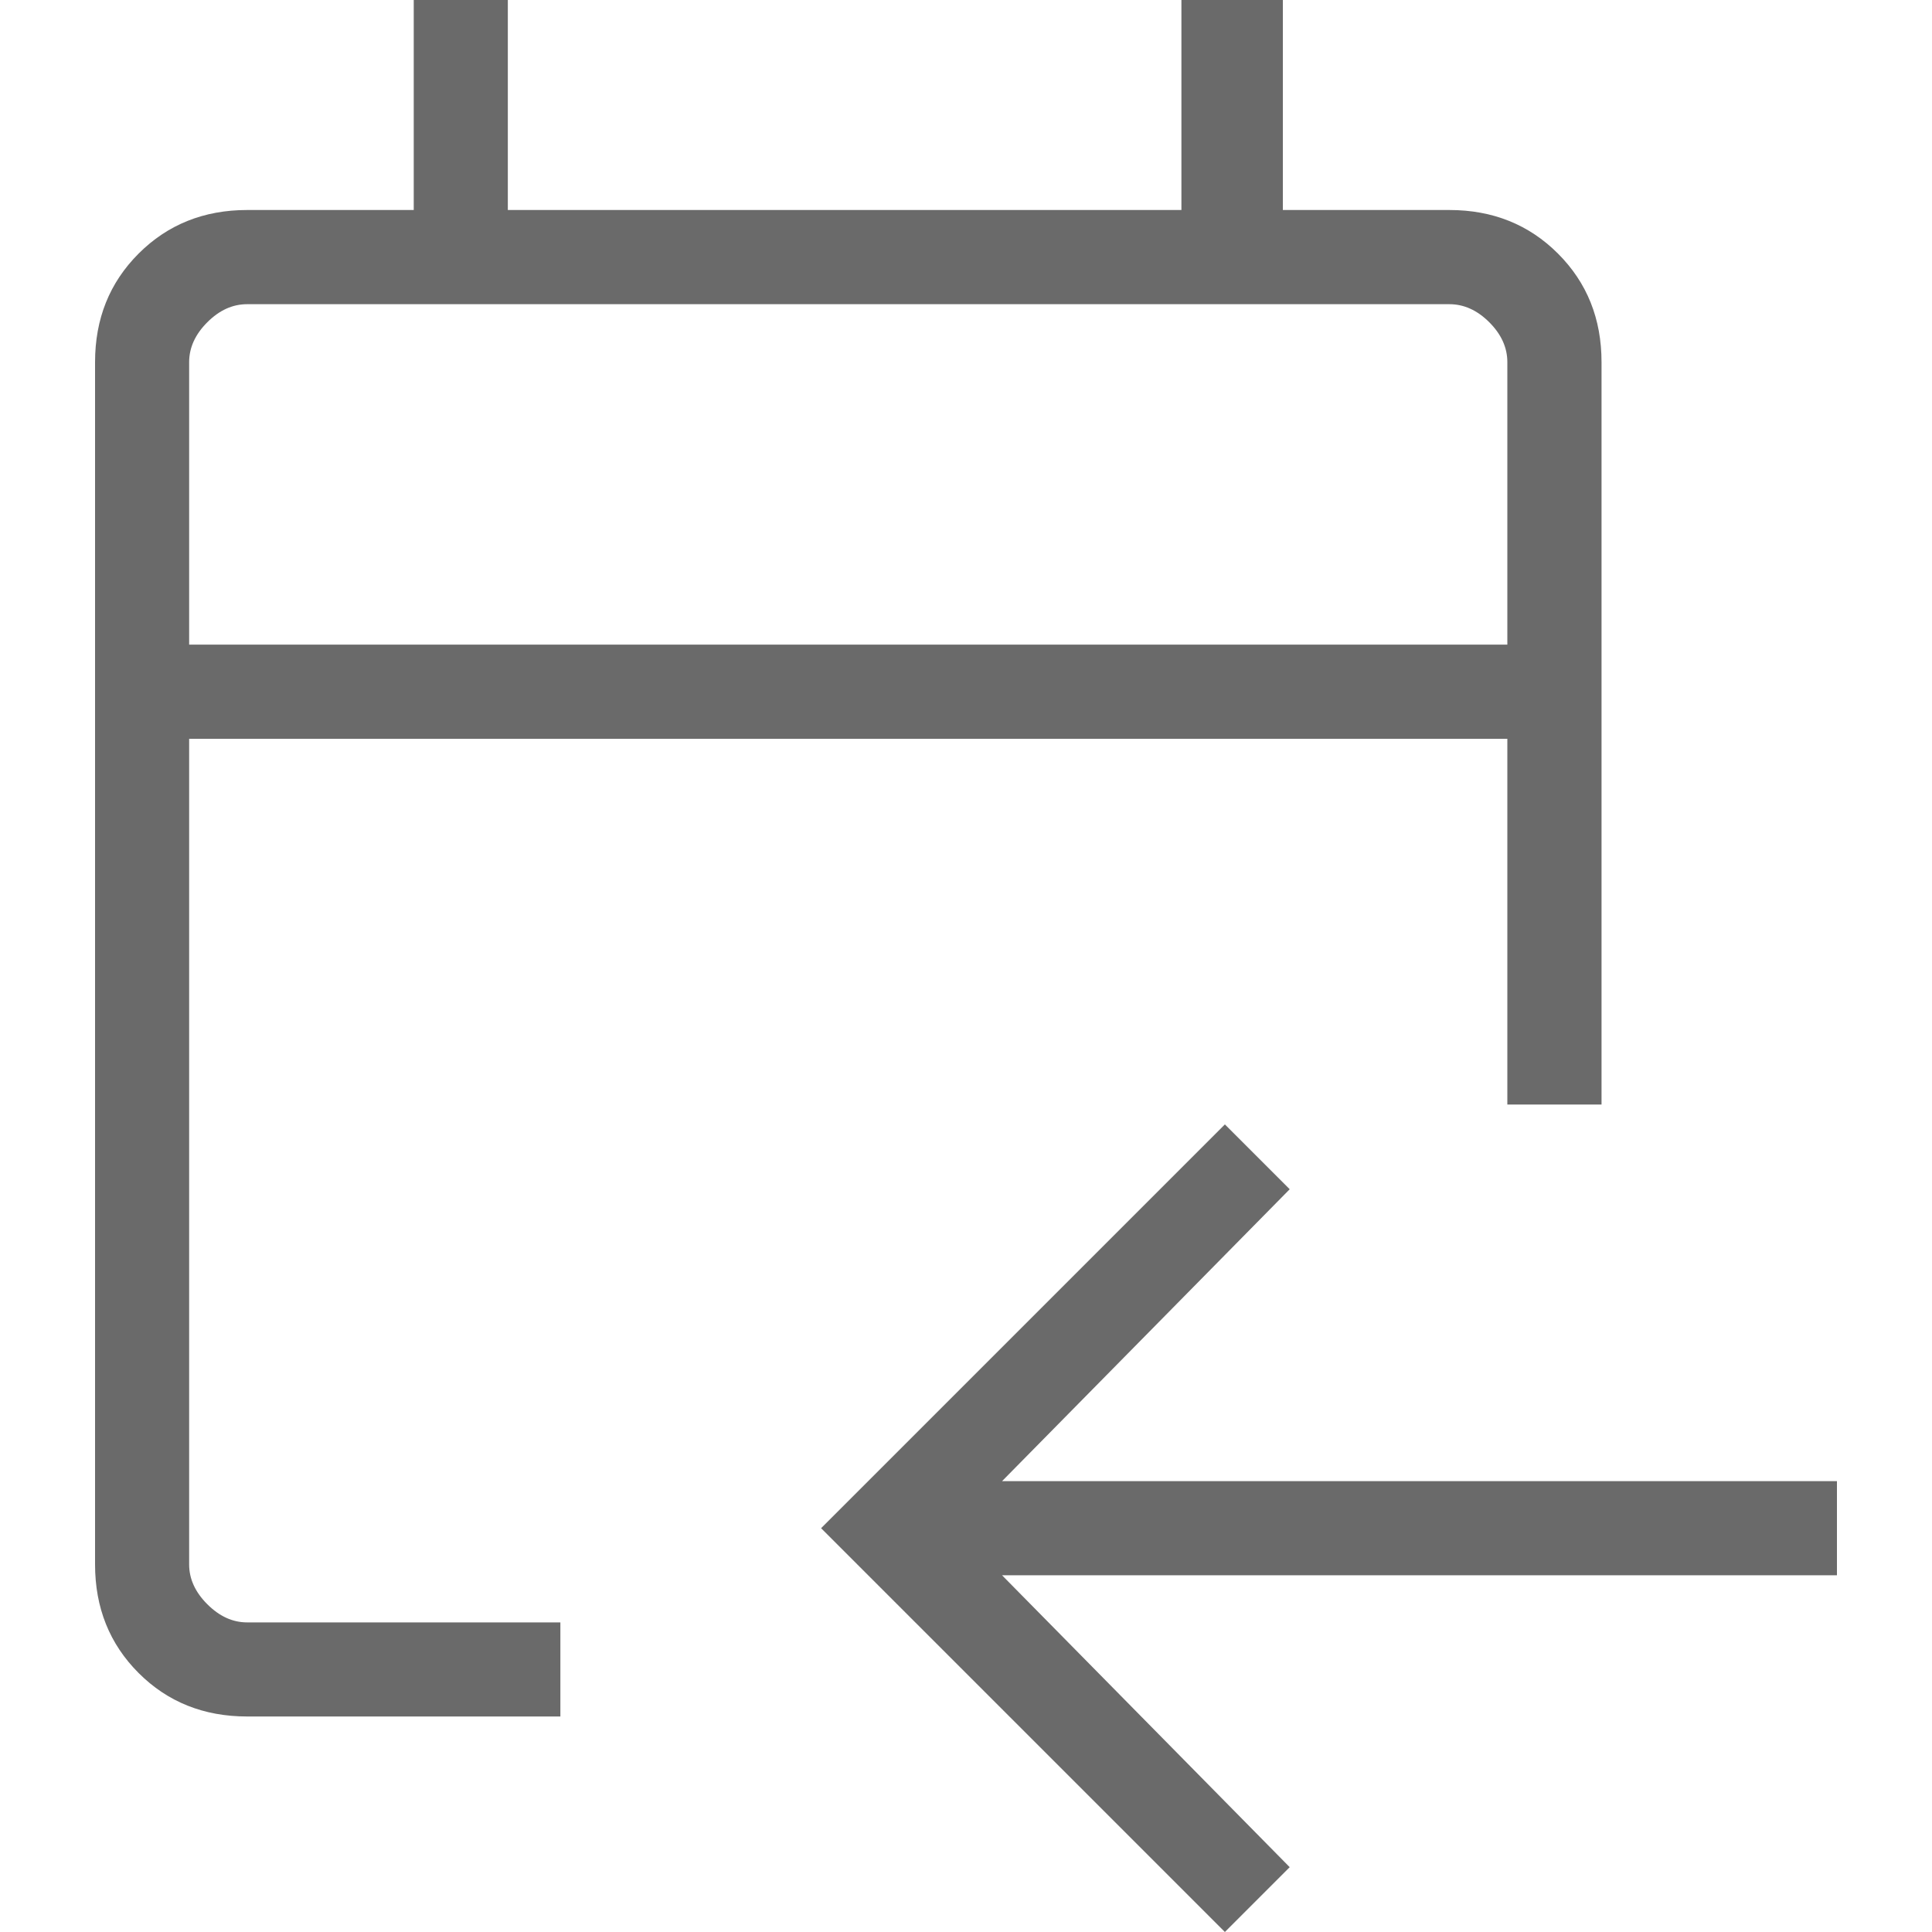 <svg width="20" height="20" viewBox="0 0 20 20" fill="none" xmlns="http://www.w3.org/2000/svg">
<g clip-path="url(#clip0_1_191342)">
<path d="M5.801 17.769V16.795H2.558C2.408 16.795 2.271 16.732 2.146 16.607C2.021 16.482 1.958 16.345 1.958 16.195V7.648H15.604V11.434H16.579V3.749C16.579 3.3 16.429 2.926 16.128 2.625C15.828 2.325 15.453 2.174 15.004 2.174H13.28V0H12.23V2.174H5.257V0H4.283V2.174H2.558C2.11 2.174 1.735 2.325 1.435 2.625C1.134 2.926 0.984 3.3 0.984 3.749V16.195C0.984 16.643 1.134 17.018 1.435 17.319C1.735 17.619 2.11 17.769 2.558 17.769H5.801ZM12.68 20L13.351 19.329L10.373 16.307H19.016V15.333H10.373L13.351 12.311L12.68 11.64L8.5 15.82L12.68 20ZM15.604 6.673H1.958V3.749C1.958 3.599 2.021 3.461 2.146 3.336C2.271 3.211 2.408 3.149 2.558 3.149H15.004C15.154 3.149 15.292 3.211 15.417 3.336C15.542 3.461 15.604 3.599 15.604 3.749V6.673Z" fill="#6A6A6A"/>
</g>
<defs>
<clipPath id="clip0_1_191342">
<rect width="20" height="20" fill="white" transform="matrix(-1 0 0 1 20 0)"/>
</clipPath>
</defs>
</svg>
